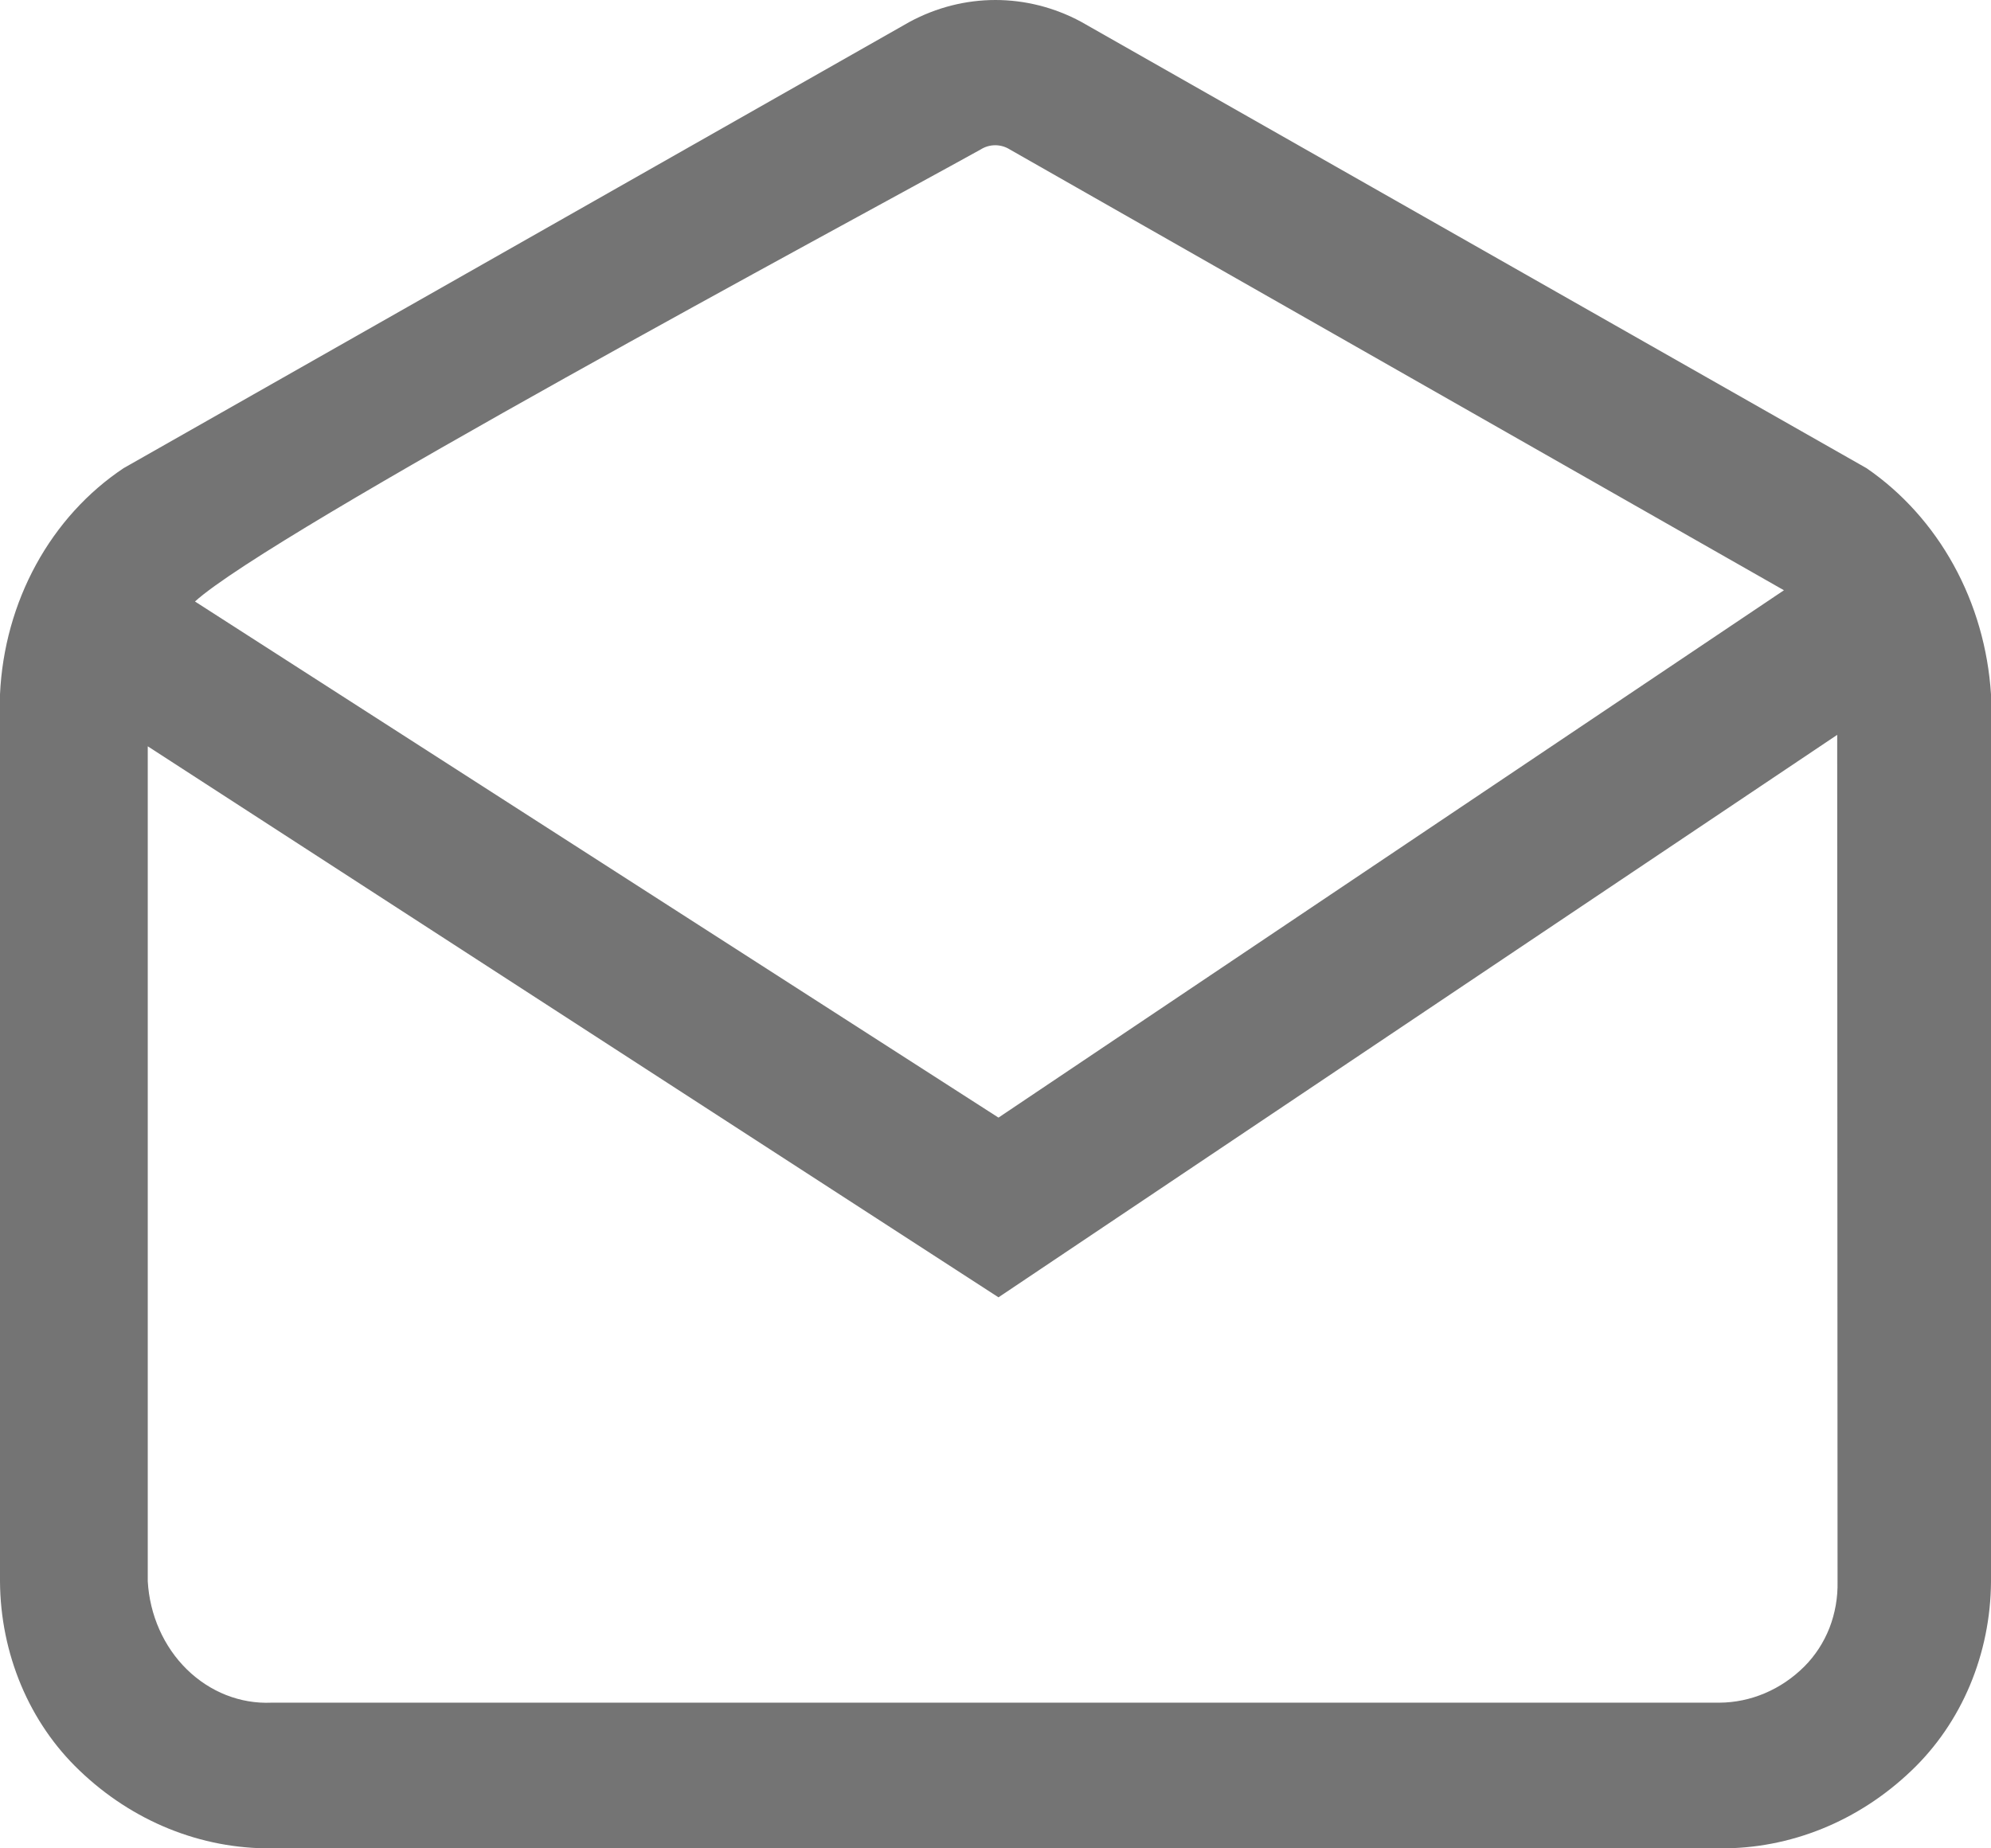 <svg width="28" height="26" viewBox="0 0 28 26" fill="none" xmlns="http://www.w3.org/2000/svg">
<path d="M28 9.767V22.248C27.997 22.751 27.896 23.248 27.704 23.706C27.512 24.163 27.232 24.572 26.884 24.904C26.138 25.62 25.174 26.01 24.179 26H3.822C2.826 26.01 1.862 25.62 1.116 24.903C0.768 24.571 0.488 24.162 0.296 23.704C0.104 23.246 0.003 22.749 0 22.246L0 9.766C0.03 9.122 0.204 8.496 0.507 7.942C0.81 7.388 1.233 6.922 1.739 6.585L12.795 0.306C13.169 0.105 13.581 0 13.999 0C14.417 0 14.829 0.105 15.203 0.306L26.25 6.586C26.751 6.93 27.171 7.397 27.475 7.949C27.78 8.502 27.959 9.125 28 9.767V9.767ZM2.742 8.461L14.042 15.721L25.088 8.303L14.204 2.104C14.141 2.064 14.069 2.043 13.996 2.043C13.923 2.043 13.852 2.064 13.789 2.104C11.881 3.161 3.822 7.483 2.742 8.461ZM25.837 10.337L14.042 18.249L2.078 10.498V22.243C2.105 22.718 2.302 23.163 2.627 23.482C2.952 23.801 3.379 23.97 3.817 23.951H24.178C24.621 23.949 25.048 23.768 25.374 23.443C25.526 23.291 25.647 23.106 25.728 22.9C25.808 22.694 25.847 22.471 25.842 22.247L25.837 10.337Z" fill="#747474"/>
</svg>
